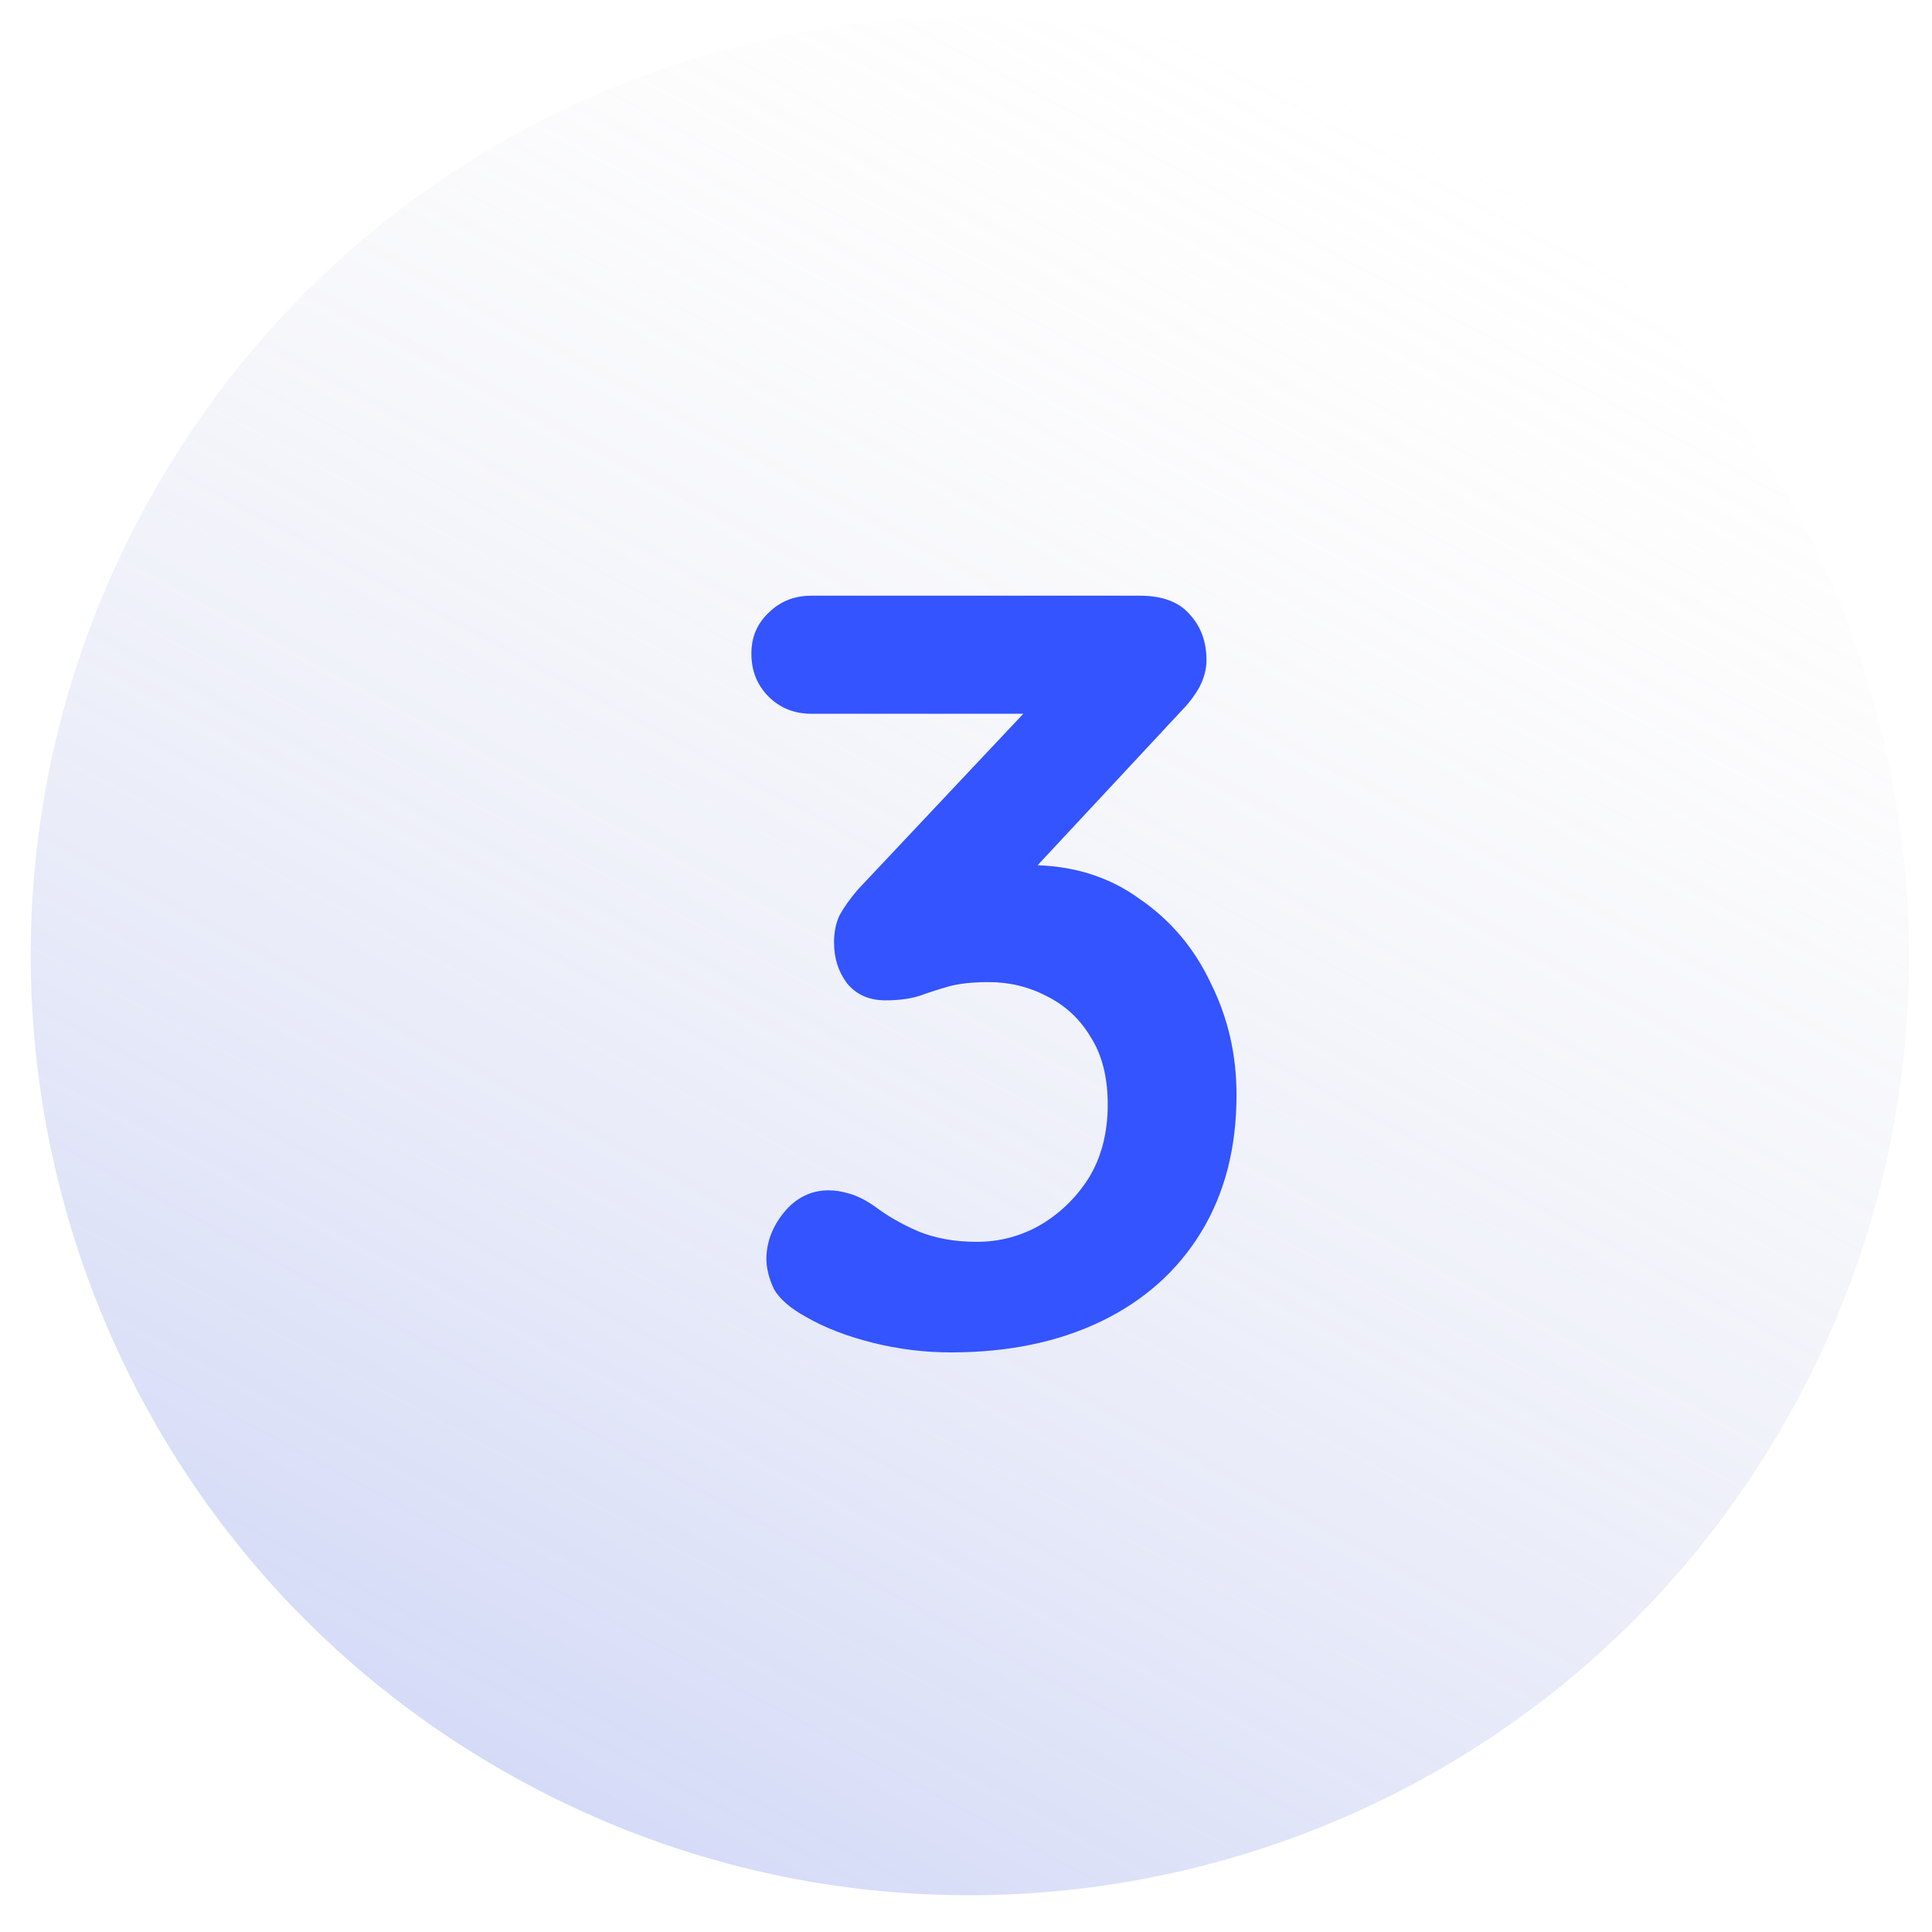<svg width="36" height="36" viewBox="0 0 36 36" fill="none" xmlns="http://www.w3.org/2000/svg">
<path d="M33.225 26.564C28.393 34.933 17.692 37.8 9.324 32.968C0.955 28.137 -1.912 17.436 2.919 9.067C7.751 0.698 18.452 -2.169 26.821 2.663C35.19 7.494 38.057 18.195 33.225 26.564Z" fill="url(#paint0_linear_3130_1041)"/>
<path d="M15.441 22.18C15.561 22.18 15.688 22.2 15.821 22.24C15.968 22.28 16.128 22.36 16.301 22.48C16.528 22.653 16.794 22.806 17.101 22.94C17.421 23.073 17.788 23.14 18.201 23.14C18.614 23.14 19.001 23.04 19.361 22.84C19.734 22.626 20.041 22.333 20.281 21.96C20.521 21.573 20.641 21.113 20.641 20.58C20.641 20.073 20.534 19.653 20.321 19.32C20.121 18.986 19.848 18.733 19.501 18.56C19.168 18.386 18.808 18.3 18.421 18.3C18.128 18.3 17.881 18.326 17.681 18.38C17.494 18.433 17.308 18.493 17.121 18.56C16.948 18.613 16.741 18.64 16.501 18.64C16.194 18.64 15.954 18.533 15.781 18.32C15.621 18.106 15.541 17.853 15.541 17.56C15.541 17.373 15.574 17.206 15.641 17.06C15.721 16.913 15.834 16.753 15.981 16.58L19.501 12.84L20.041 13.3H15.121C14.801 13.3 14.534 13.193 14.321 12.98C14.108 12.766 14.001 12.5 14.001 12.18C14.001 11.873 14.108 11.62 14.321 11.42C14.534 11.206 14.801 11.1 15.121 11.1H21.241C21.654 11.1 21.961 11.213 22.161 11.44C22.374 11.666 22.481 11.953 22.481 12.3C22.481 12.473 22.434 12.646 22.341 12.82C22.248 12.98 22.134 13.126 22.001 13.26L18.461 17.06L17.921 16.38C18.068 16.313 18.268 16.253 18.521 16.2C18.788 16.146 19.008 16.12 19.181 16.12C19.968 16.12 20.648 16.326 21.221 16.74C21.808 17.14 22.254 17.666 22.561 18.32C22.881 18.96 23.041 19.653 23.041 20.4C23.041 21.386 22.821 22.24 22.381 22.96C21.941 23.68 21.321 24.233 20.521 24.62C19.721 25.006 18.788 25.2 17.721 25.2C17.228 25.2 16.741 25.14 16.261 25.02C15.781 24.9 15.368 24.74 15.021 24.54C14.728 24.38 14.528 24.206 14.421 24.02C14.328 23.82 14.281 23.633 14.281 23.46C14.281 23.153 14.388 22.866 14.601 22.6C14.828 22.32 15.108 22.18 15.441 22.18Z" fill="#3354FF"/>
<defs>
<linearGradient id="paint0_linear_3130_1041" x1="26.821" y1="2.663" x2="-13.6" y2="77.616" gradientUnits="userSpaceOnUse">
<stop stop-color="#D9D9D9" stop-opacity="0"/>
<stop offset="1" stop-color="#0029FF" stop-opacity="0.8"/>
</linearGradient>
</defs>
</svg>
